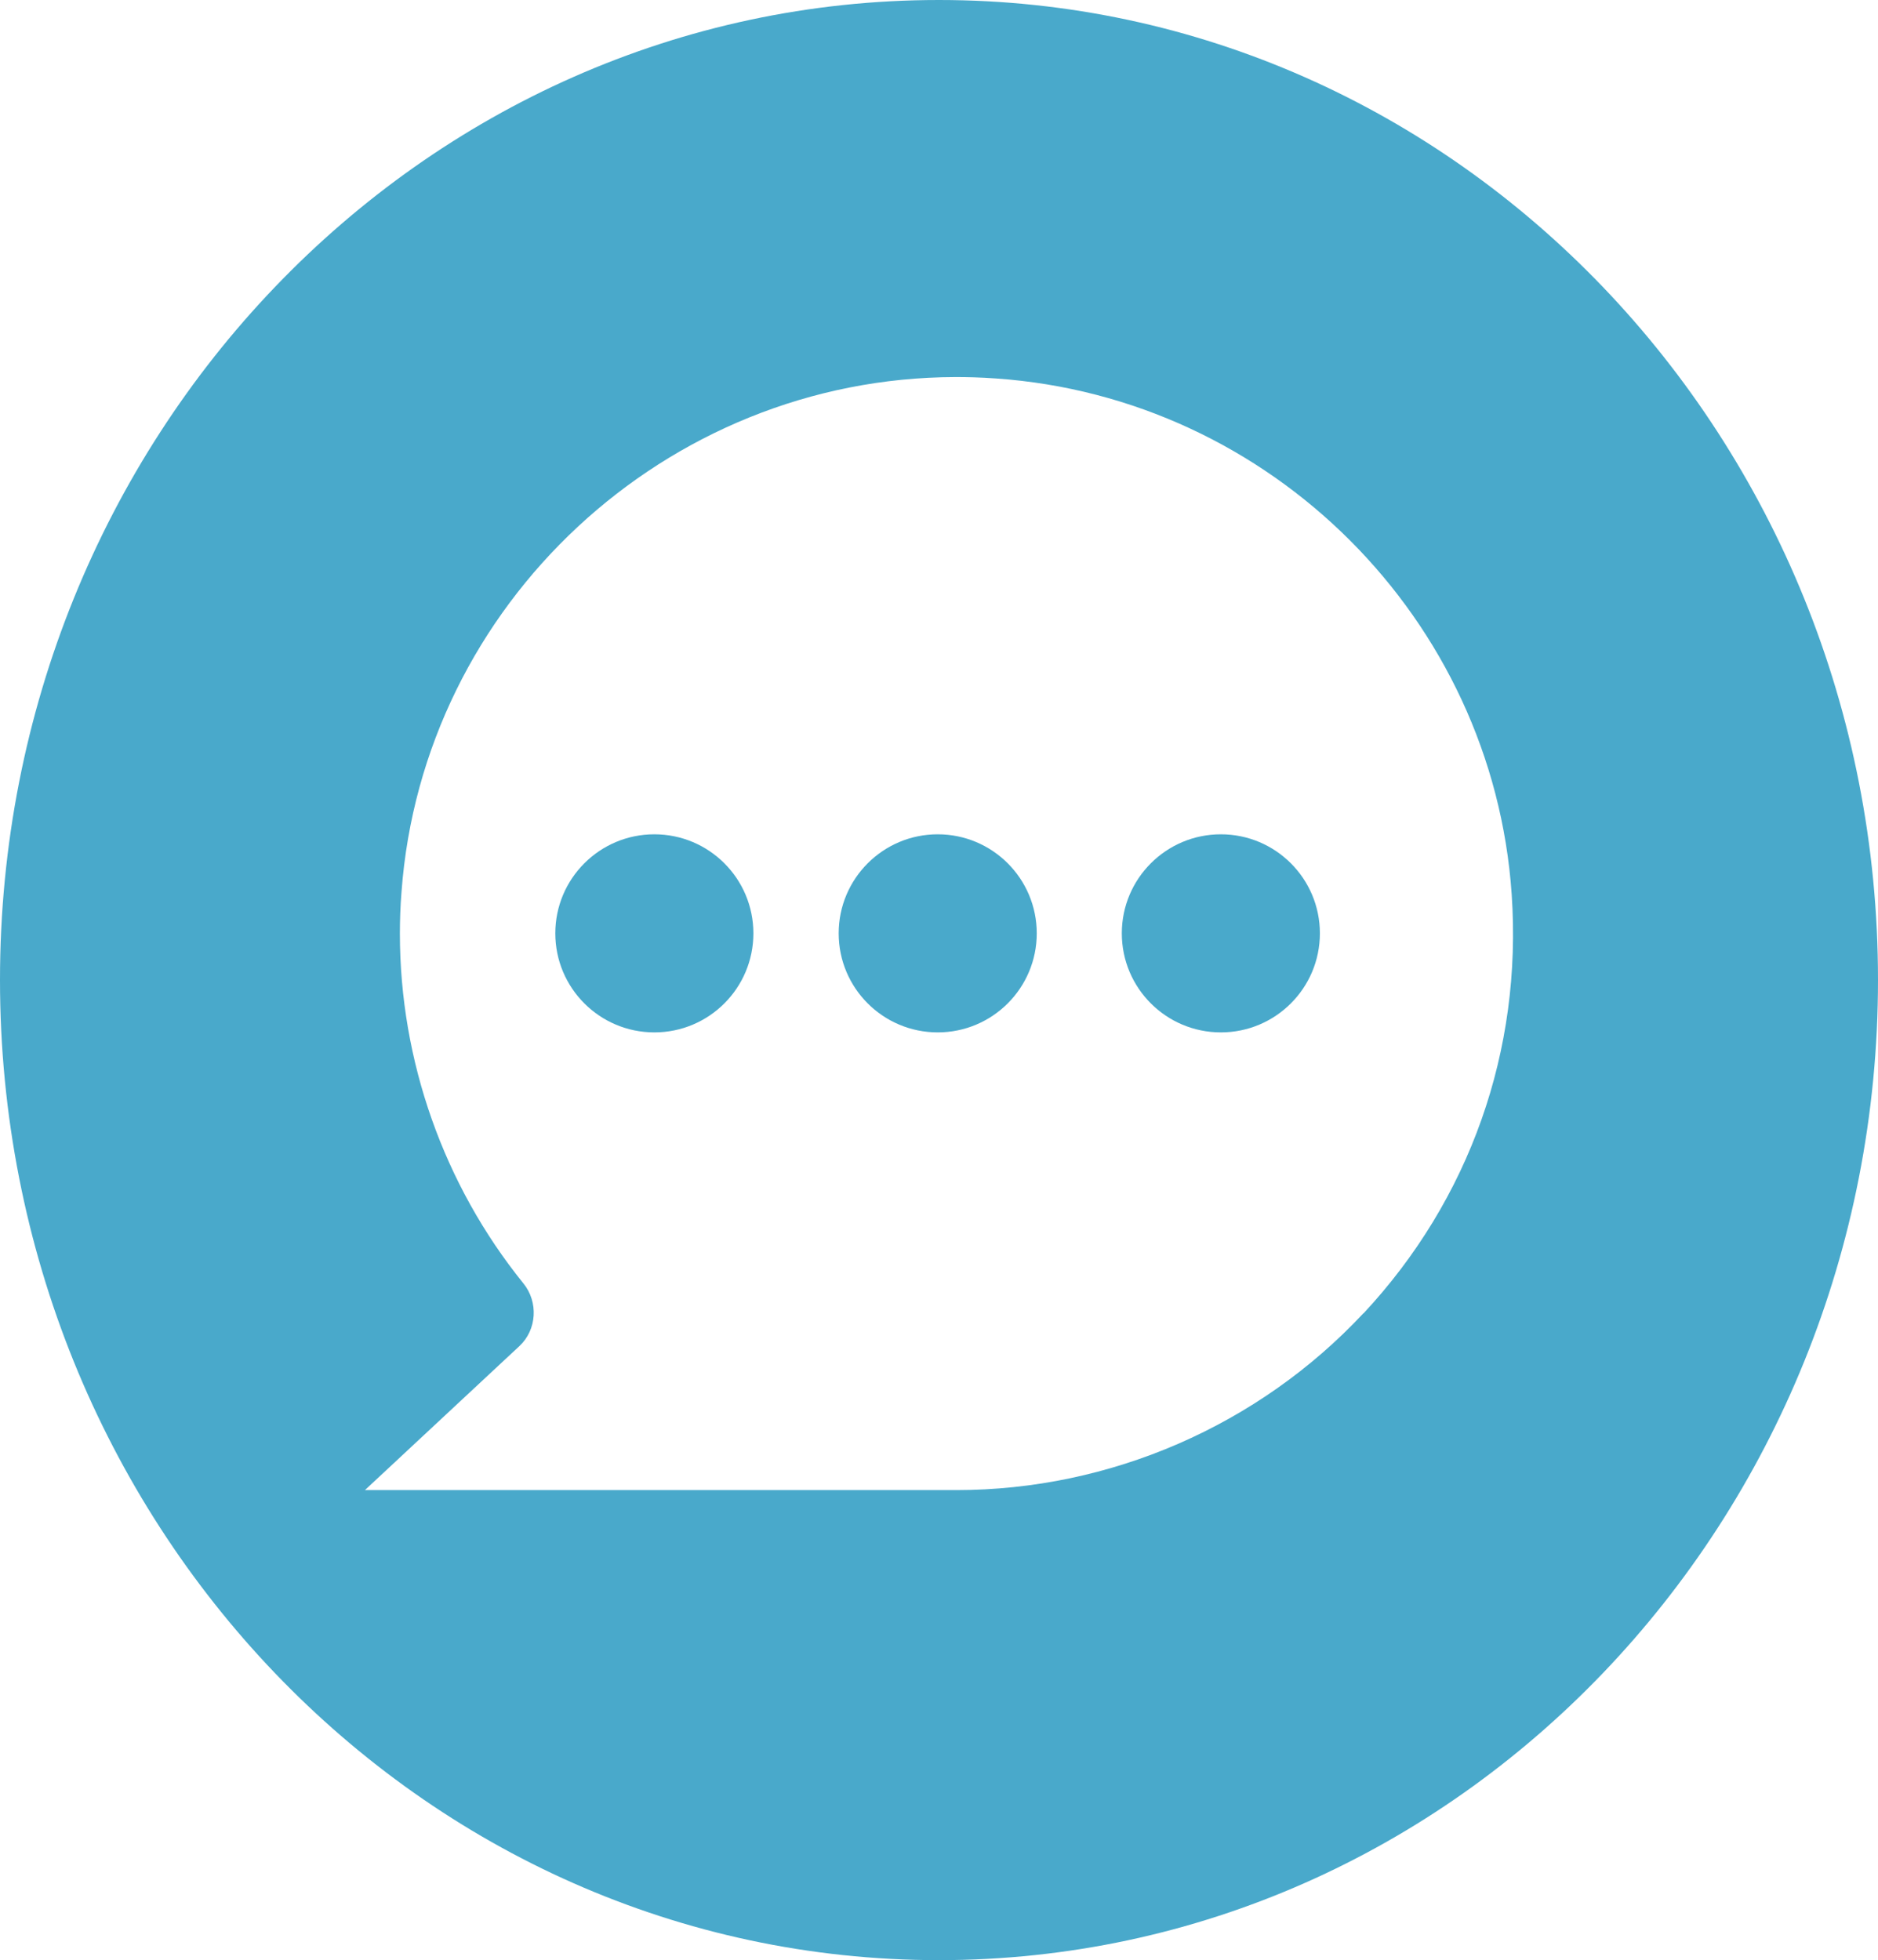 <?xml version="1.0" encoding="UTF-8"?>
<svg id="Layer_2" data-name="Layer 2" xmlns="http://www.w3.org/2000/svg" xmlns:xlink="http://www.w3.org/1999/xlink" viewBox="0 0 80.59 84.11">
  <defs>
    <style>
      .cls-1 {
        filter: url(#outer-glow-1);
      }

      .cls-2 {
        fill: #fff;
      }

      .cls-3 {
        fill: #49a9cb;
      }
    </style>
    <filter id="outer-glow-1" x="-15.56" y="-15.56" width="112" height="115" filterUnits="userSpaceOnUse">
      <feOffset dx="0" dy="0"/>
      <feGaussianBlur result="blur" stdDeviation="5"/>
      <feFlood flood-color="#000" flood-opacity=".1"/>
      <feComposite in2="blur" operator="in"/>
      <feComposite in="SourceGraphic"/>
    </filter>
  </defs>
  <g id="Layer_1-2" data-name="Layer 1">
    <g id="uuid-75d4f6f1-40c8-4835-9688-245415a1693a" data-name="Layer 1-2" class="cls-1">
      <g>
        <path class="cls-3" d="M80.59,42.05c0,23.23-18.04,42.06-40.3,42.06S0,65.28,0,42.05,18.04,0,40.29,0s40.3,18.82,40.3,42.05Z"/>
        <g>
          <path class="cls-2" d="M58.51,56.35c-4.5,4.82-10.87,7.59-17.47,7.59H15.66l6.63-6.18c.75-.7.82-1.89.17-2.69-3.42-4.23-5.3-9.56-5.3-15.01,0-.57.02-1.18.07-1.79.91-12.35,11.34-22.06,23.76-22.09.5,0,1.06.01,1.75.06,11.8.82,21.32,10.32,22.13,22.13.46,6.71-1.8,13.1-6.36,17.99h0Z"/>
          <circle class="cls-3" cx="28.08" cy="40.05" r="4.25"/>
          <circle class="cls-3" cx="40.24" cy="40.05" r="4.25"/>
          <circle class="cls-3" cx="52.39" cy="40.05" r="4.25"/>
        </g>
      </g>
    </g>
  </g>
</svg>